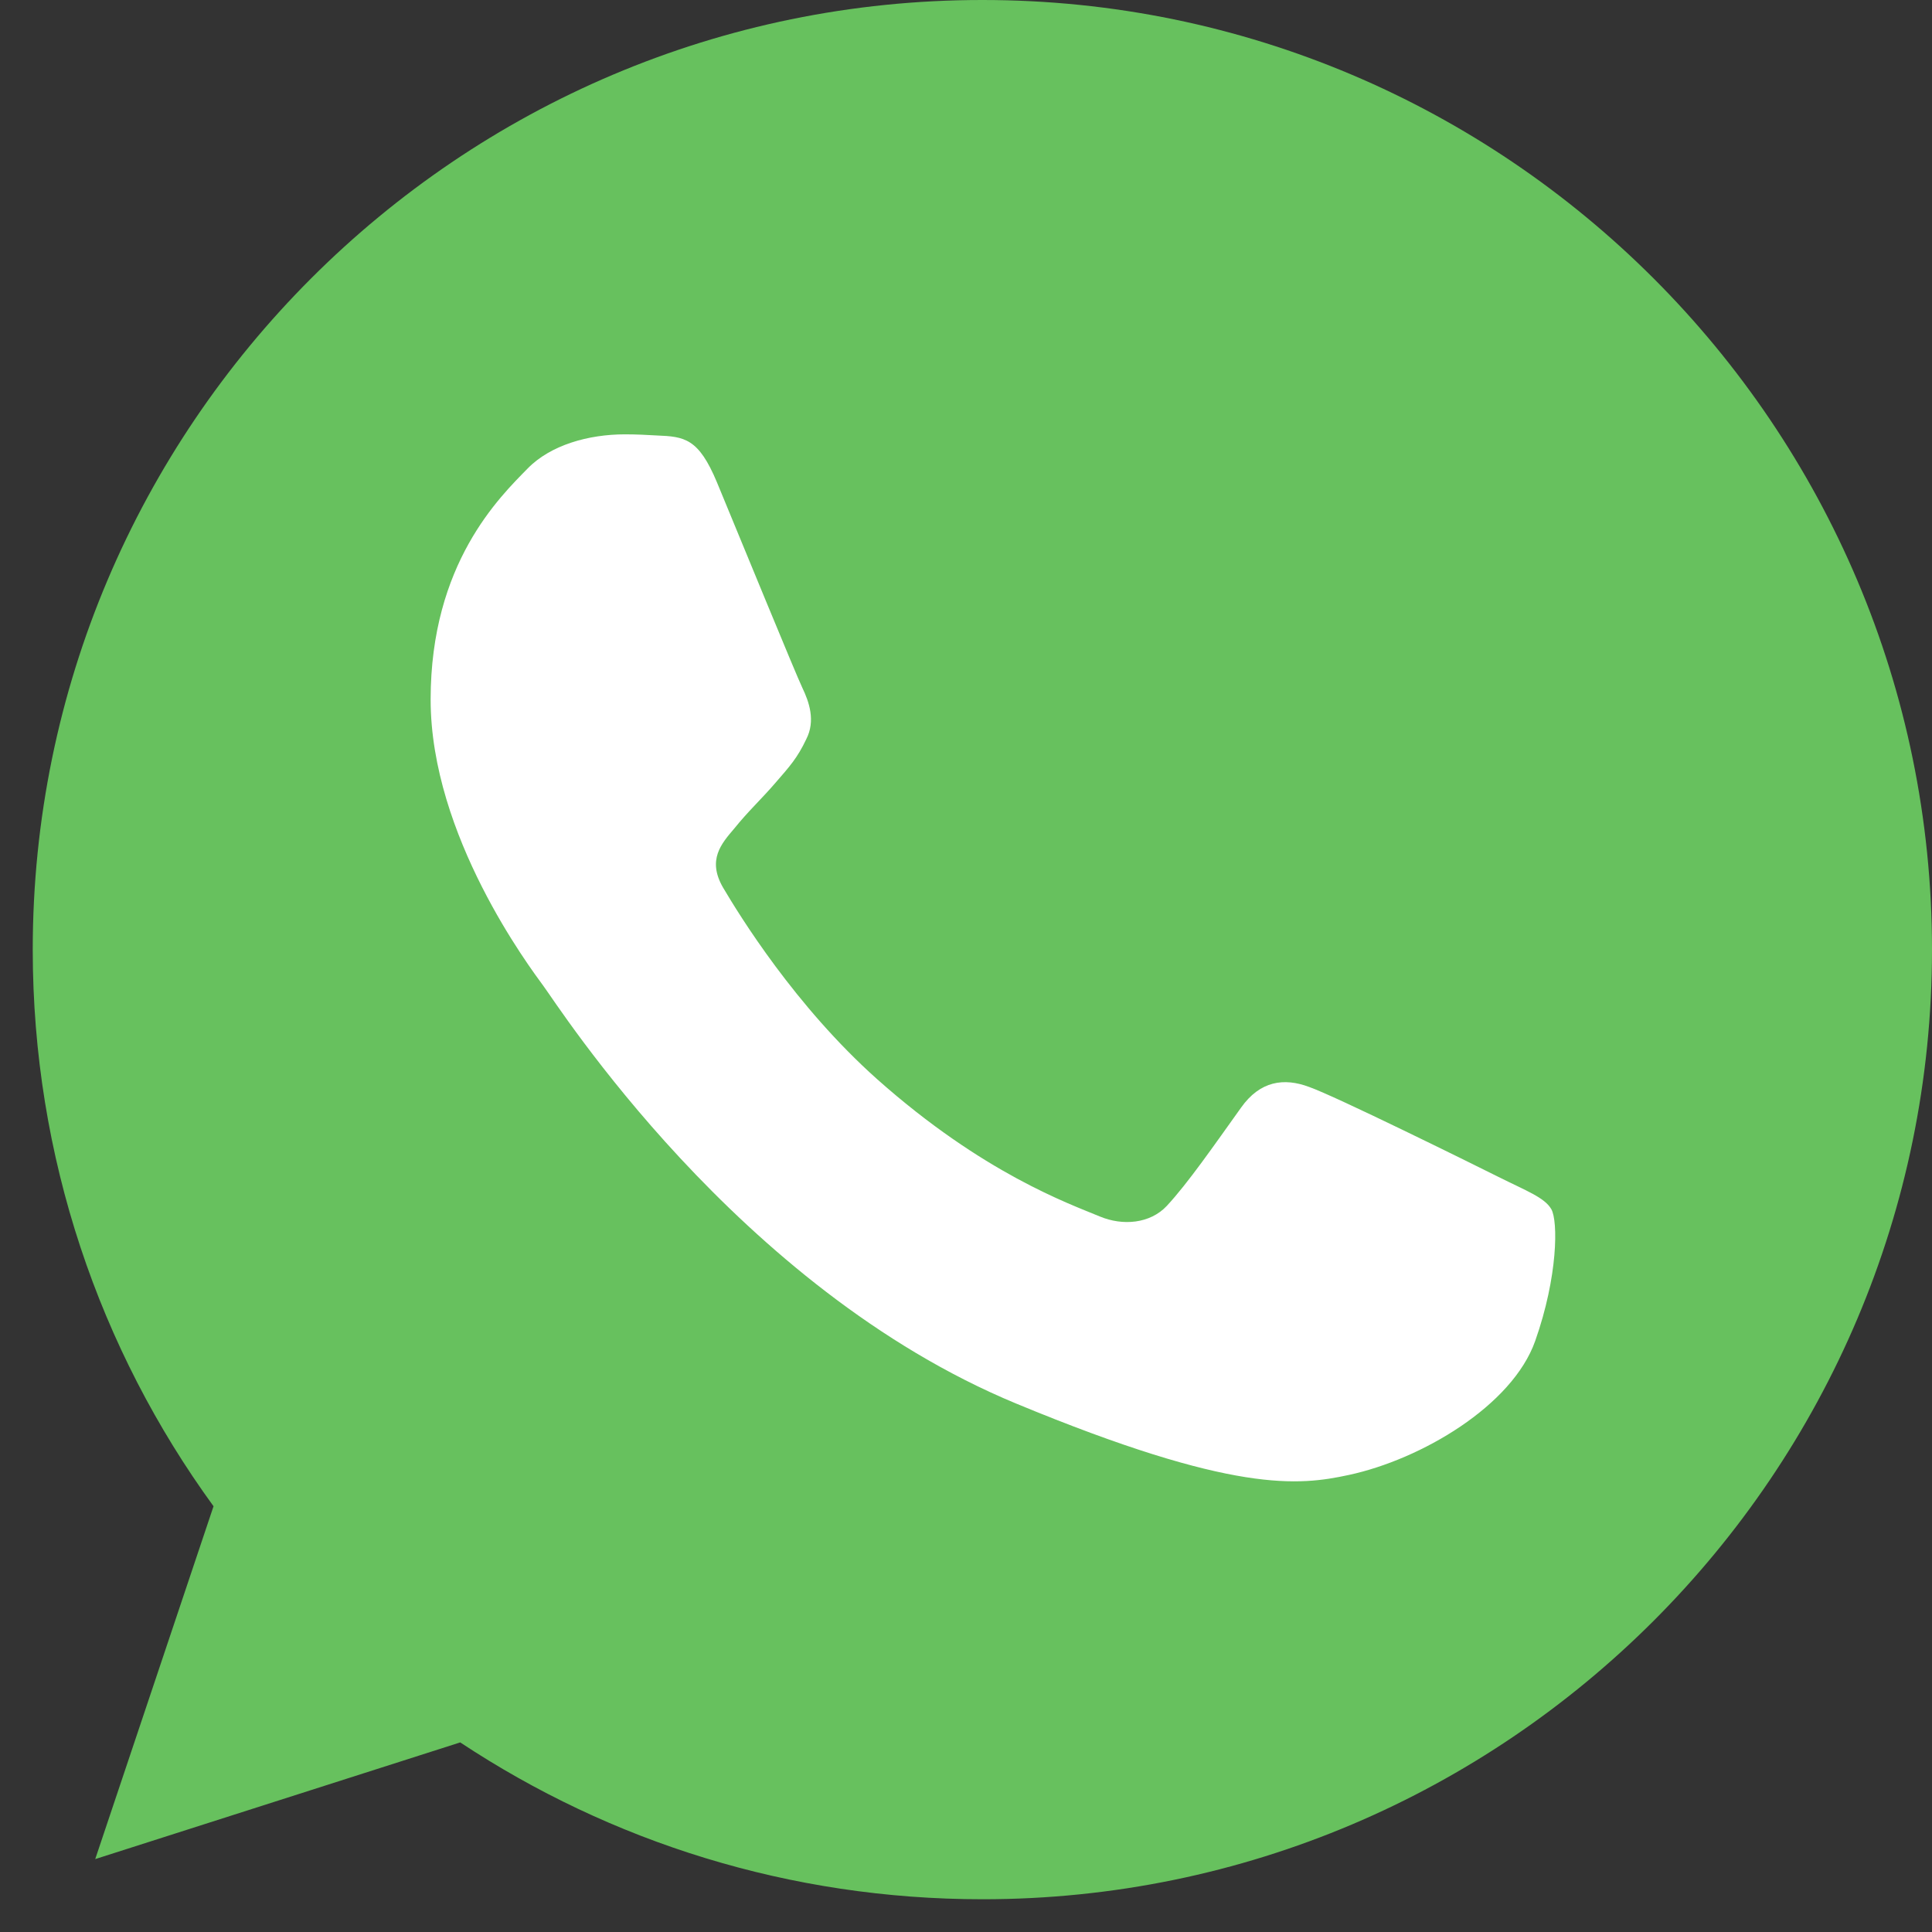 <svg width="38" height="38" viewBox="0 0 38 38" fill="none" xmlns="http://www.w3.org/2000/svg">
<rect x="0" y="0" width="38" height="38" fill="#333333" stroke="none"/>
<circle cx="19" cy="19" r="15" fill="white"/>
<path fill-rule="evenodd" clip-rule="evenodd" d="M19.316 0C9.019 0 0.644 8.378 0.644 18.678C0.644 22.763 1.961 26.551 4.2 29.626L1.873 36.566L9.052 34.271C12.005 36.225 15.529 37.356 19.327 37.356C29.624 37.356 38 28.978 38 18.678C38 8.378 29.624 0 19.327 0L19.316 0ZM14.102 9.488C13.74 8.62 13.465 8.587 12.916 8.565C12.73 8.554 12.521 8.543 12.291 8.543C11.577 8.543 10.831 8.752 10.38 9.213C9.832 9.773 8.47 11.08 8.47 13.759C8.47 16.438 10.424 19.03 10.688 19.392C10.962 19.754 14.497 25.332 19.986 27.606C24.278 29.385 25.552 29.22 26.528 29.011C27.955 28.704 29.745 27.649 30.195 26.376C30.645 25.102 30.645 24.015 30.513 23.784C30.382 23.554 30.019 23.422 29.47 23.147C28.922 22.873 26.254 21.555 25.749 21.379C25.255 21.193 24.783 21.259 24.41 21.786C23.883 22.522 23.367 23.269 22.95 23.718C22.62 24.07 22.082 24.114 21.633 23.927C21.029 23.675 19.338 23.081 17.252 21.226C15.639 19.787 14.541 17.998 14.223 17.46C13.904 16.911 14.19 16.592 14.442 16.296C14.716 15.955 14.98 15.714 15.254 15.395C15.529 15.077 15.682 14.912 15.858 14.539C16.045 14.176 15.913 13.803 15.781 13.528C15.65 13.254 14.552 10.574 14.102 9.488Z" fill="#67C15E"/>
</svg>
